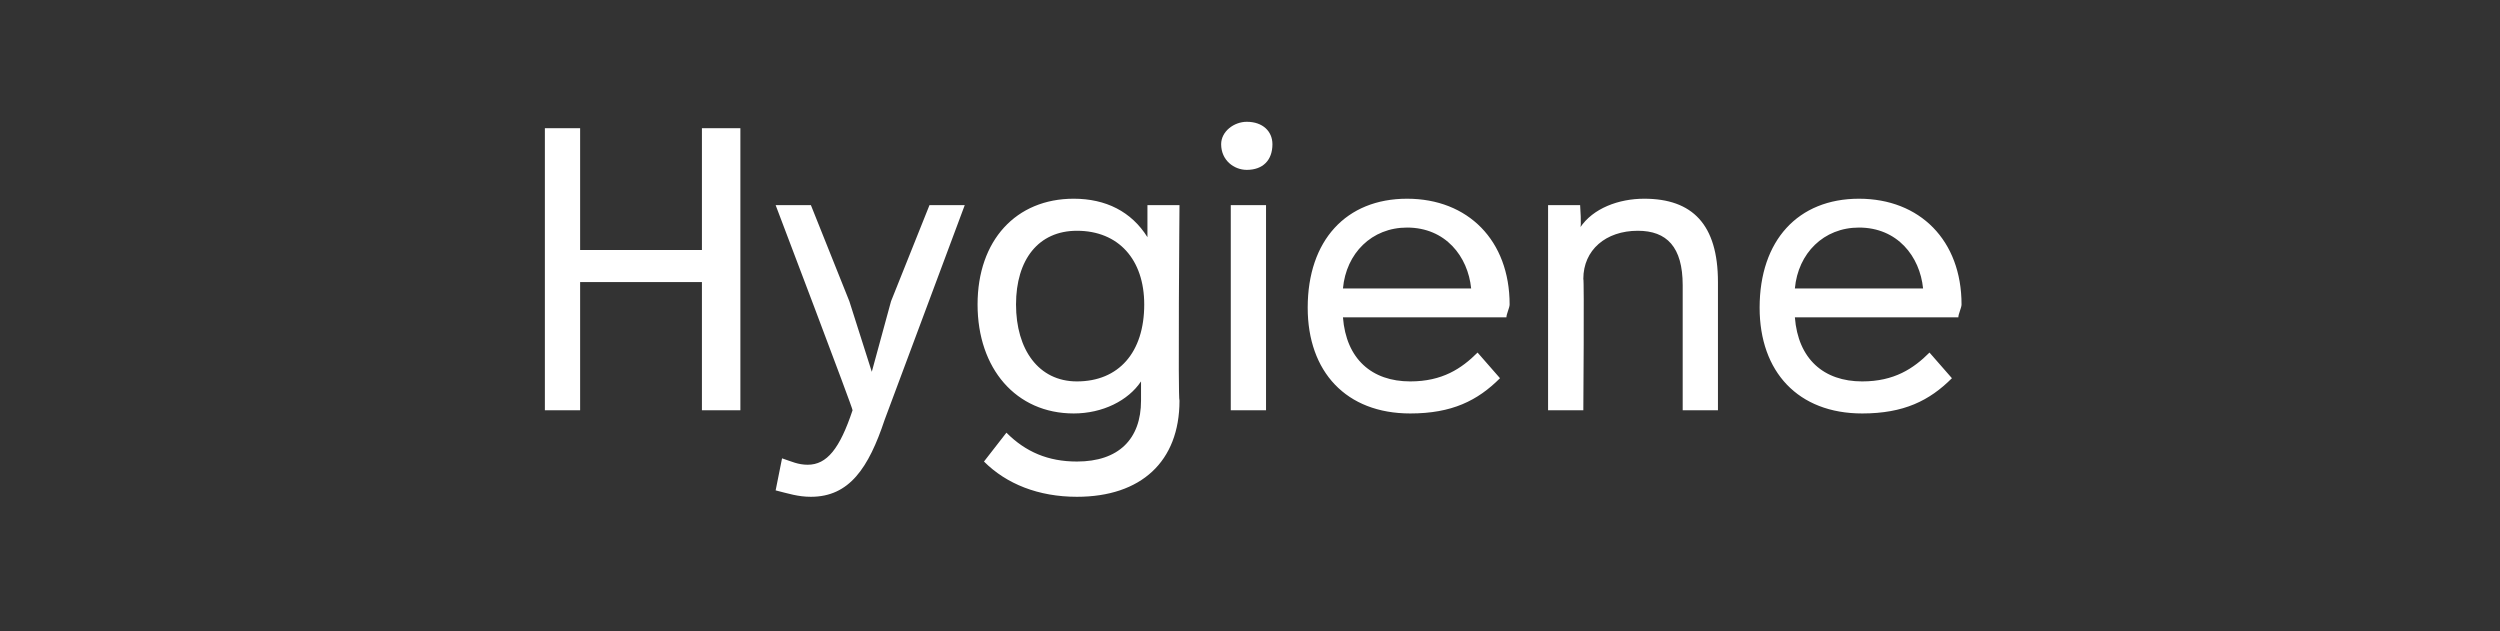 <?xml version="1.0" standalone="no"?><!DOCTYPE svg PUBLIC "-//W3C//DTD SVG 1.1//EN" "http://www.w3.org/Graphics/SVG/1.1/DTD/svg11.dtd"><svg xmlns="http://www.w3.org/2000/svg" version="1.1" width="78px" height="19.7px" viewBox="0 -4 78 19.7" style="top:-4px"><rect x="0" y="-4" width="78" height="19.7" fill="#333333" stroke="none"/><desc>Hygiene</desc><defs/><g id="Polygon126450"><path d="m21.9 0h1.2v8.8h-1.2v-4h-3.8v4H17V0h1.1v3.8h3.8V0zM29 2.4h1.1l-2.5 6.7c-.5 1.5-1.1 2.4-2.3 2.4c-.4 0-.7-.1-1.1-.2l.2-1c.3.1.5.2.8.2c.6 0 1-.5 1.4-1.7c.04.02-2.4-6.4-2.4-6.4h1.1l1.2 3l.7 2.2l.6-2.2l1.2-3zm6.8 0h1s-.05 6.08 0 6.1c0 1.9-1.2 3-3.2 3c-1.2 0-2.2-.4-2.9-1.1l.7-.9c.6.6 1.3.9 2.2.9c1.3 0 2-.7 2-1.9v-.6c-.4.6-1.2 1-2.1 1c-1.8 0-3-1.4-3-3.4c0-2 1.2-3.3 3-3.3c1 0 1.8.4 2.3 1.2v-1zm-.1 3.1c0-1.4-.8-2.3-2.1-2.3c-1.2 0-1.9.9-1.9 2.3c0 1.4.7 2.4 1.9 2.4c1.3 0 2.1-.9 2.1-2.4zm2.4-5c0-.4.4-.7.8-.7c.5 0 .8.3.8.7c0 .5-.3.8-.8.8c-.4 0-.8-.3-.8-.8zm.3 8.3V2.4h1.1v6.4h-1.1zM47 5.9h-5.1c.1 1.3.9 2 2.1 2c1 0 1.6-.4 2.1-.9l.7.8c-.7.7-1.5 1.1-2.8 1.1c-2 0-3.2-1.3-3.2-3.3c0-2.1 1.2-3.4 3.1-3.4c1.9 0 3.2 1.3 3.2 3.3c0 .1-.1.3-.1.4zM41.9 5h4c-.1-1-.8-1.9-2-1.9c-1.1 0-1.9.8-2 1.9zm9.4-2.8c1.5 0 2.3.8 2.3 2.6v4h-1.1V4.9c0-1.2-.5-1.7-1.4-1.7c-1 0-1.7.6-1.7 1.5c.03-.01 0 4.1 0 4.1h-1.1V2.4h1s.05.71 0 .7c.4-.6 1.2-.9 2-.9zm9.8 3.7H56c.1 1.3.9 2 2.1 2c1 0 1.6-.4 2.1-.9l.7.8c-.7.7-1.5 1.1-2.8 1.1c-2 0-3.2-1.3-3.2-3.3c0-2.1 1.2-3.4 3.1-3.4c1.9 0 3.2 1.3 3.2 3.3c0 .1-.1.3-.1.4zM56 5h4c-.1-1-.8-1.9-2-1.9c-1.1 0-1.9.8-2 1.9z" stroke="none" fill="#fff"/></g></svg>